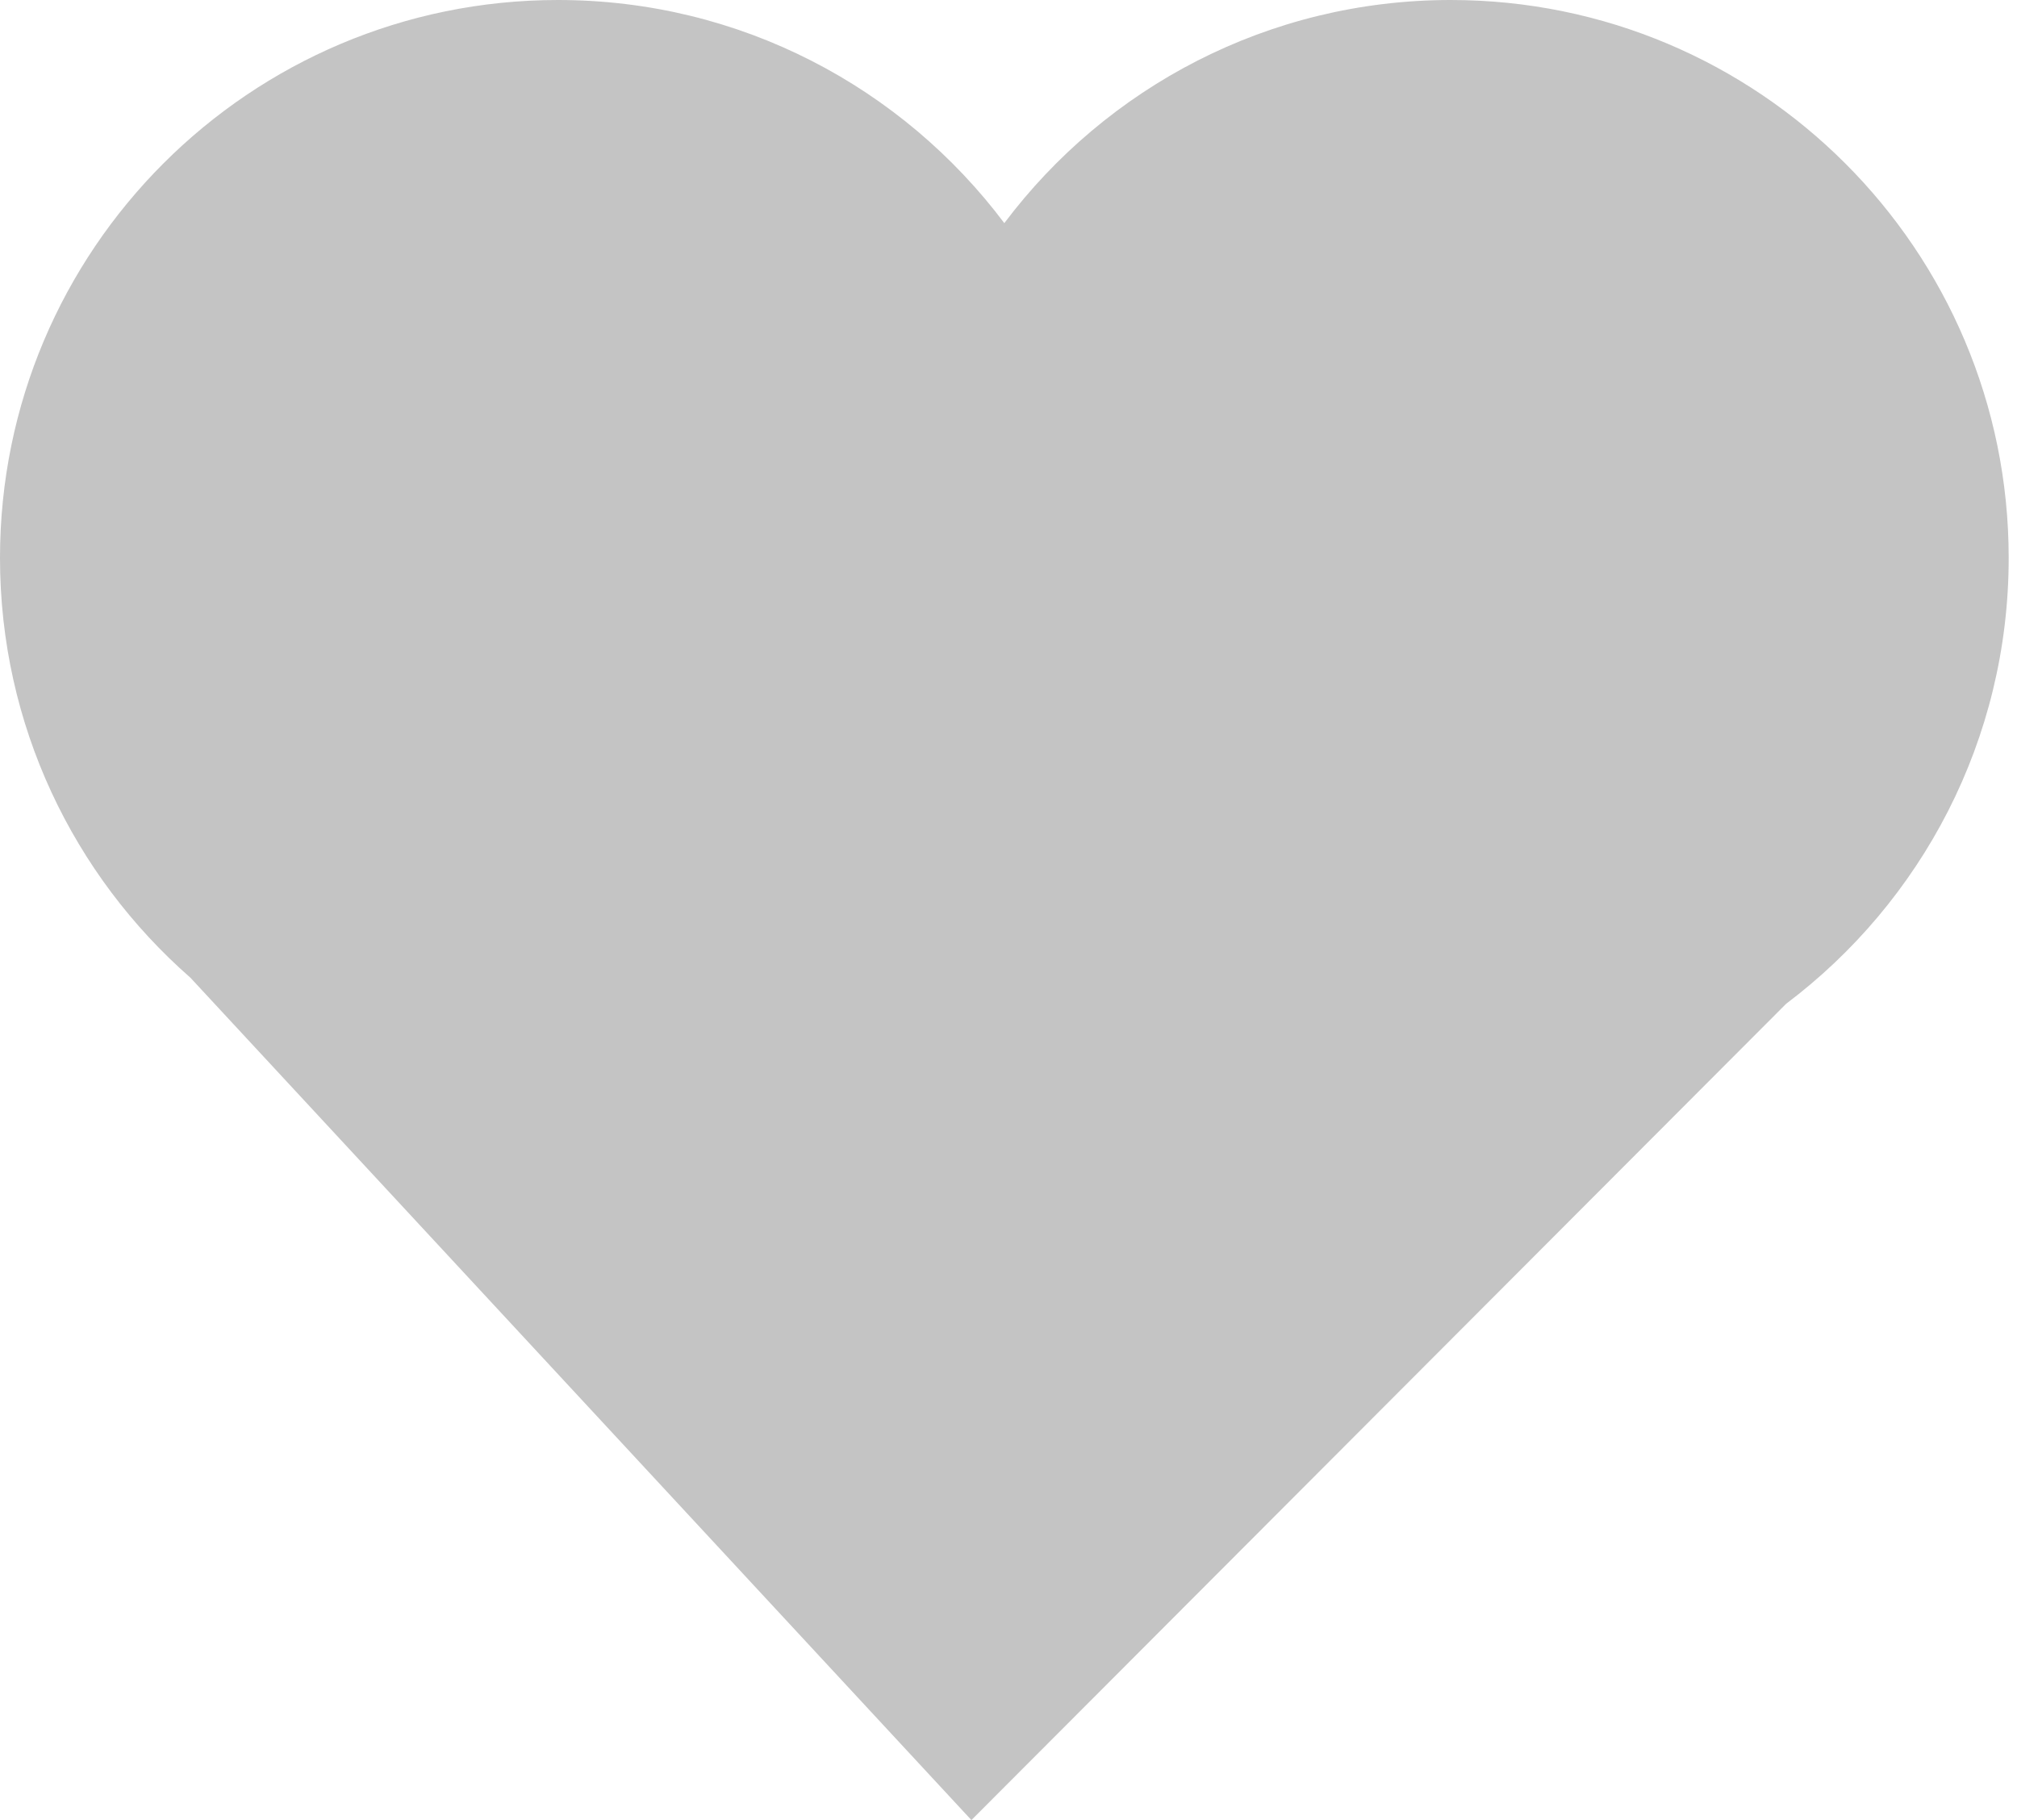 <?xml version="1.0" encoding="UTF-8"?> <svg xmlns="http://www.w3.org/2000/svg" width="41" height="37" viewBox="0 0 41 37" fill="none"> <path fill-rule="evenodd" clip-rule="evenodd" d="M3.871 19.876C1.498 17.797 0 14.744 0 11.342C0 5.078 5.078 0 11.342 0C15.052 0 18.346 1.781 20.415 4.536C22.485 1.781 25.779 0 29.489 0C35.753 0 40.831 5.078 40.831 11.342C40.831 15.046 39.055 18.335 36.308 20.405L19.746 37L3.871 19.876Z" fill="#C4C4C4"></path> </svg> 